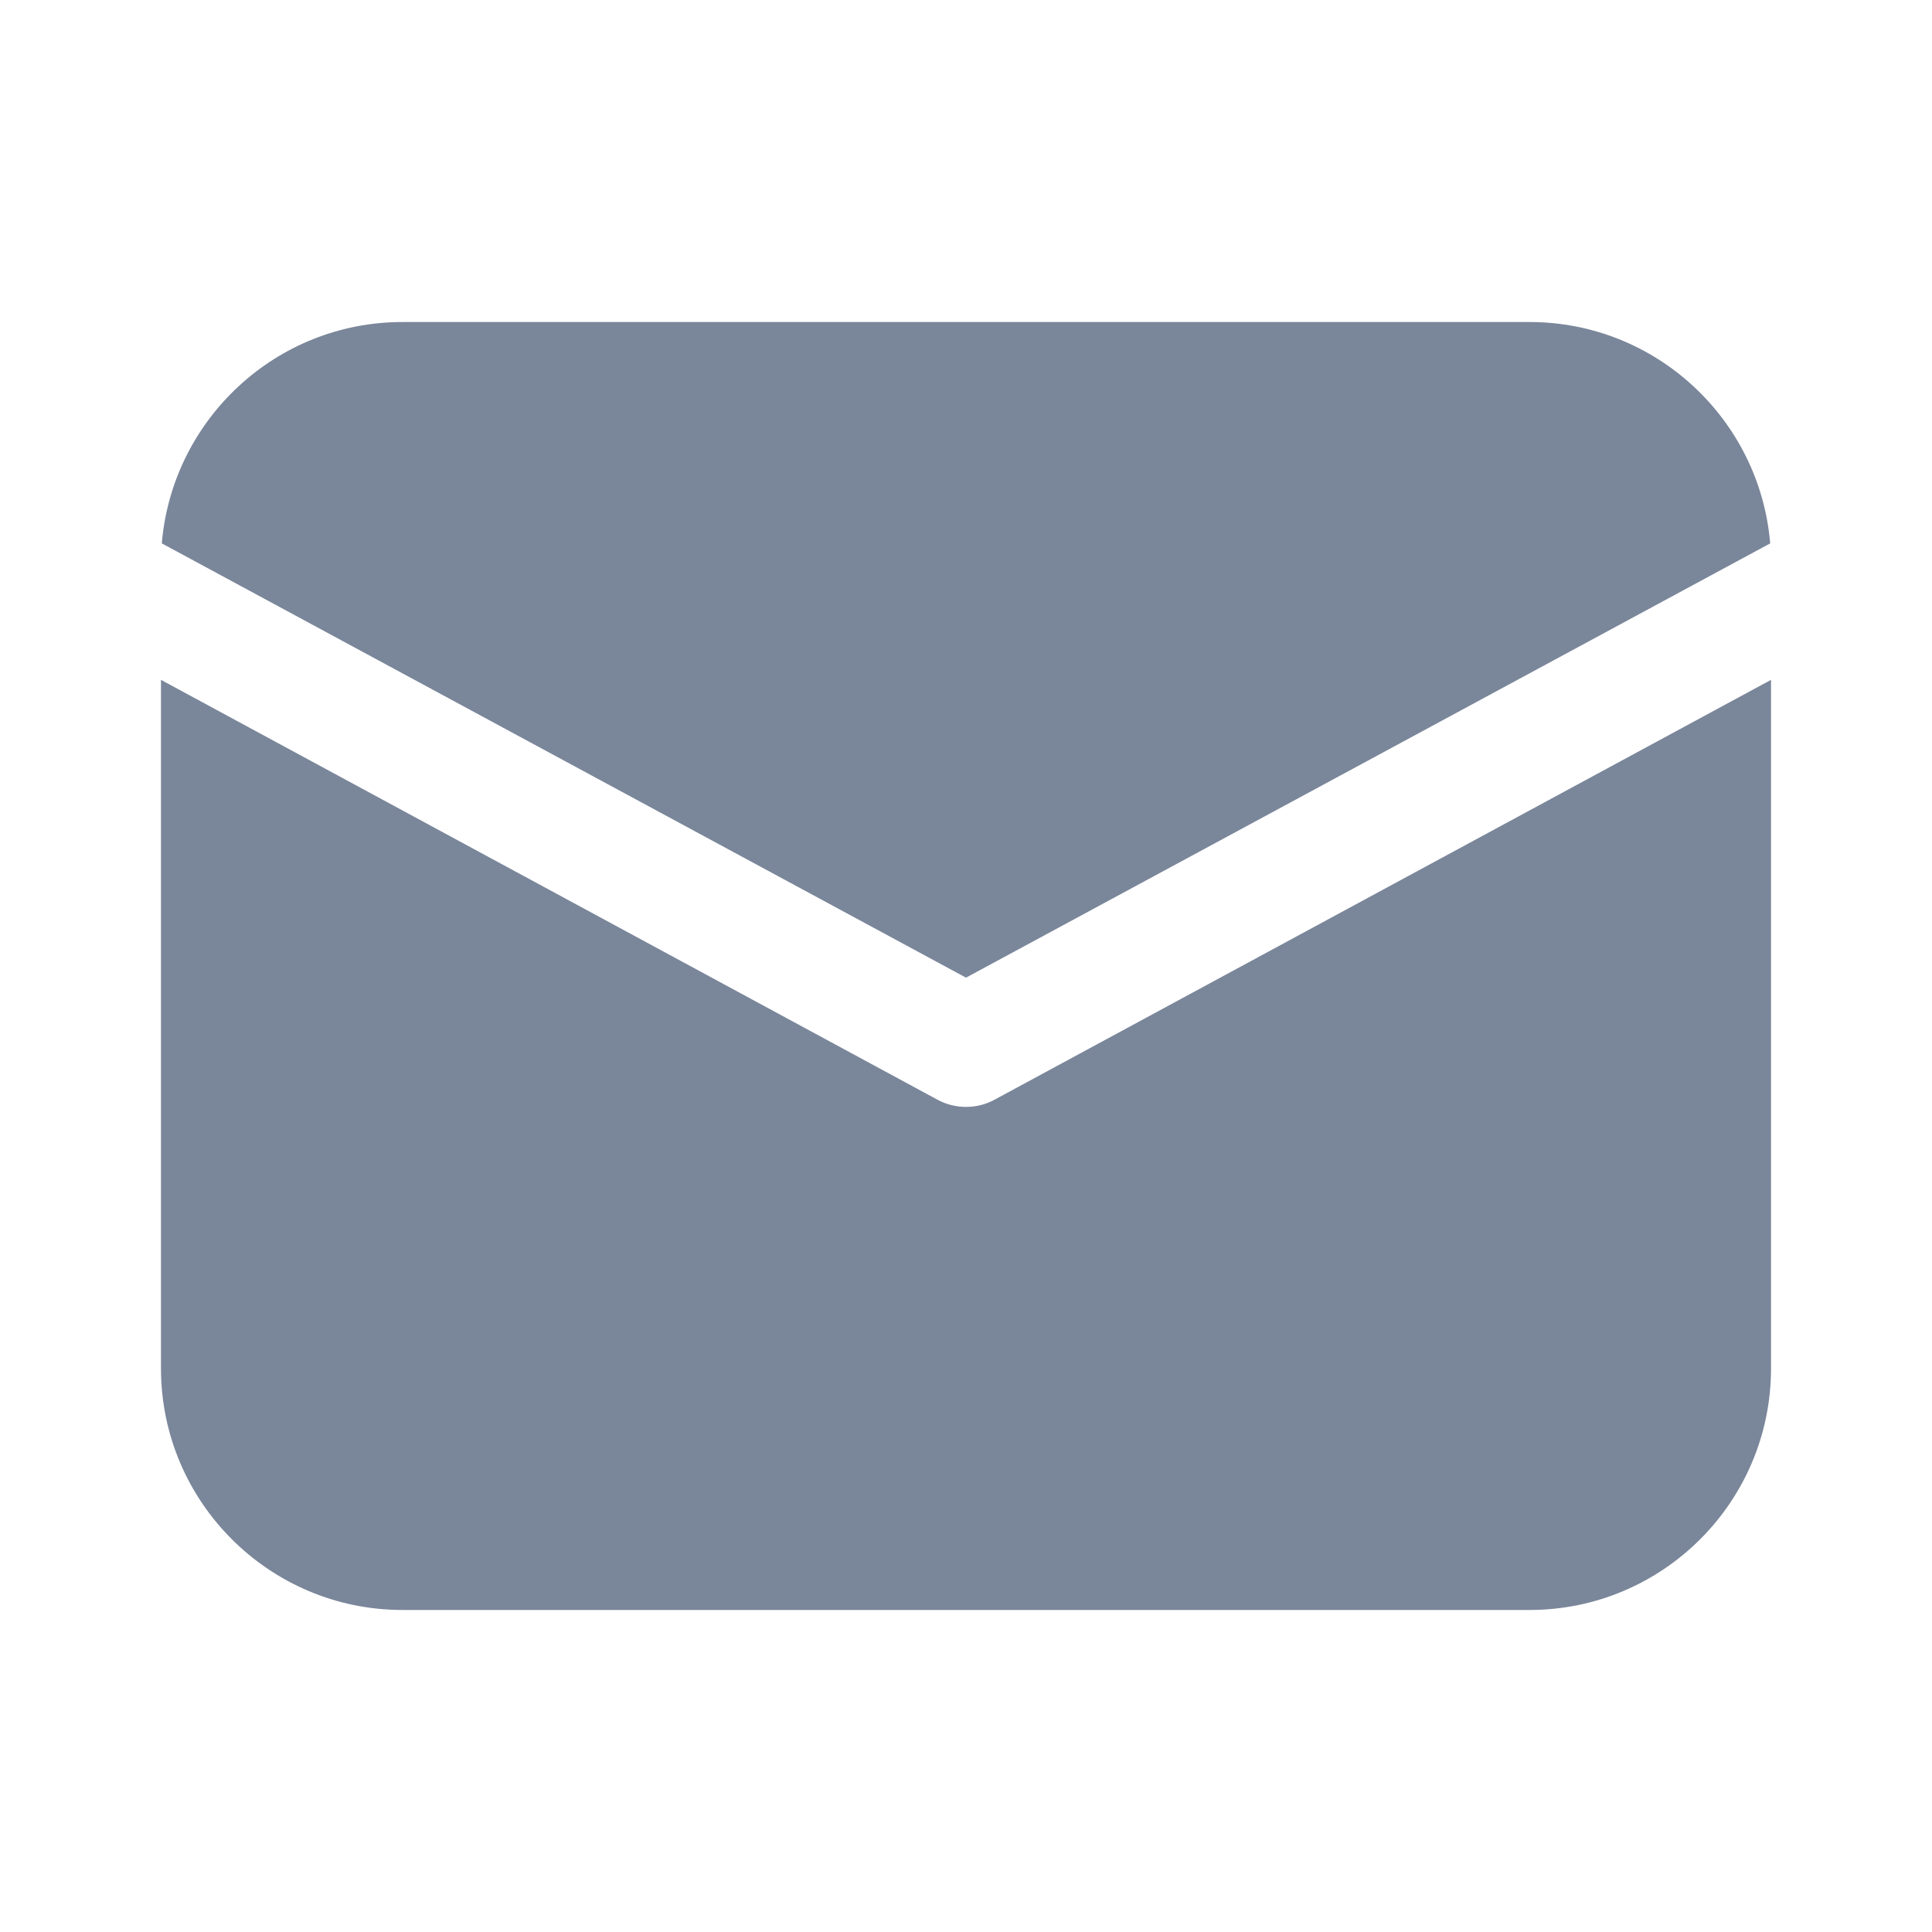 <svg width="28" height="28" viewBox="0 0 28 28" fill="none" xmlns="http://www.w3.org/2000/svg">
<path d="M5.833 4.667C4.002 4.667 2.497 6.078 2.345 7.875L14 14.169L25.655 7.875C25.504 6.078 23.998 4.667 22.167 4.667H5.833ZM2.333 9.853V19.833C2.333 21.764 3.903 23.333 5.833 23.333H22.167C24.098 23.333 25.667 21.764 25.667 19.833V9.853L14.415 15.937C14.287 16.007 14.146 16.042 14 16.042C13.854 16.042 13.714 16.007 13.585 15.937L2.333 9.853Z" fill="#7A869A"/>
</svg>
